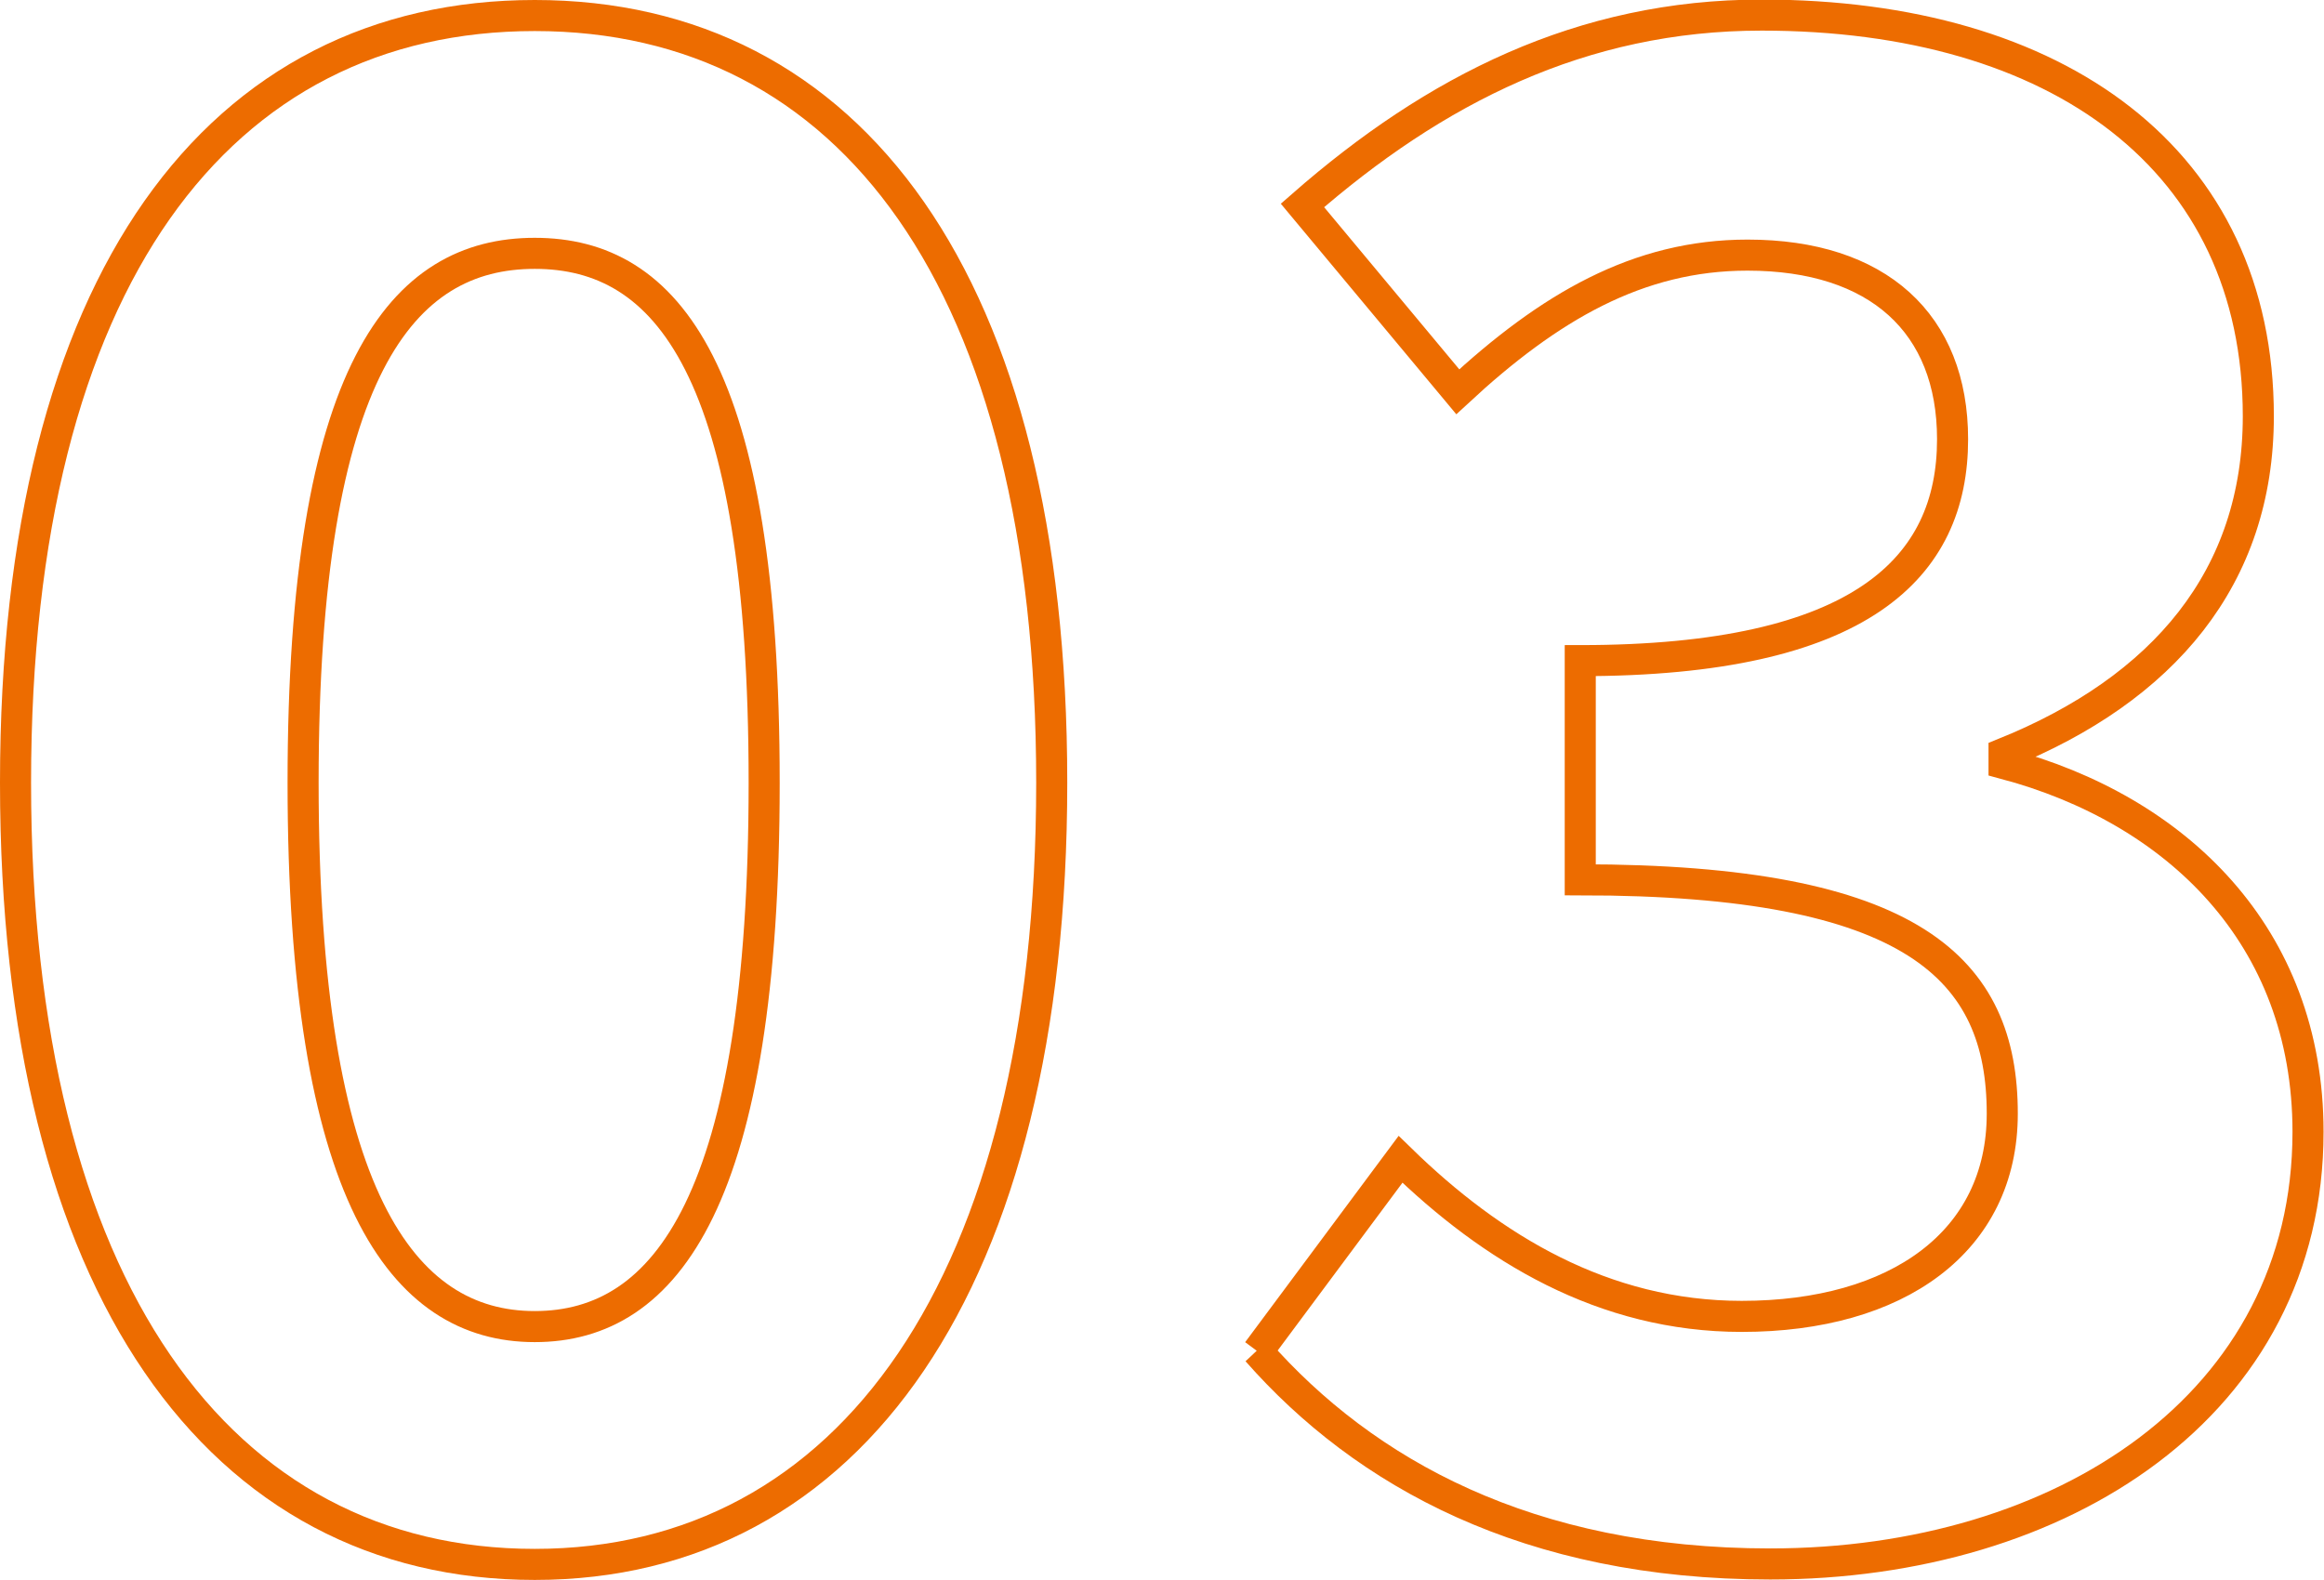 <?xml version="1.0" encoding="UTF-8"?>
<svg id="_レイヤー_2" data-name="レイヤー 2" xmlns="http://www.w3.org/2000/svg" width="52.37" height="35.61" viewBox="0 0 52.37 35.61">
  <defs>
    <style>
      .cls-1 {
        fill: none;
        stroke: #ed6c00;
        stroke-miterlimit: 10;
        stroke-width: .7px;
      }
    </style>
  </defs>
  <g id="Layout">
    <g>
      <path class="cls-1" d="M.35,17.64C.35,6.27,4.96.35,12.05.35s11.65,5.97,11.65,17.29-4.57,17.62-11.65,17.62S.35,29.06.35,17.64ZM17.22,17.64c0-9.32-2.19-11.93-5.17-11.93s-5.22,2.61-5.22,11.93,2.24,12.26,5.22,12.26,5.17-2.89,5.17-12.26Z"/>
      <path class="cls-1" d="M28.34,30.46l3.22-4.33c2.05,2,4.57,3.54,7.69,3.54,3.5,0,5.87-1.68,5.87-4.57,0-3.26-2-5.27-9.51-5.27v-4.94c6.34,0,8.39-2.1,8.39-4.99,0-2.61-1.68-4.15-4.62-4.15-2.47,0-4.47,1.17-6.53,3.08l-3.5-4.2c2.98-2.61,6.29-4.29,10.35-4.29,6.67,0,11.19,3.26,11.19,9.04,0,3.64-2.14,6.15-5.73,7.6v.23c3.87,1.03,6.85,3.87,6.85,8.3,0,6.15-5.55,9.74-12.12,9.74-5.45,0-9.14-2.05-11.56-4.8Z"/>
    </g>
  </g>
</svg>